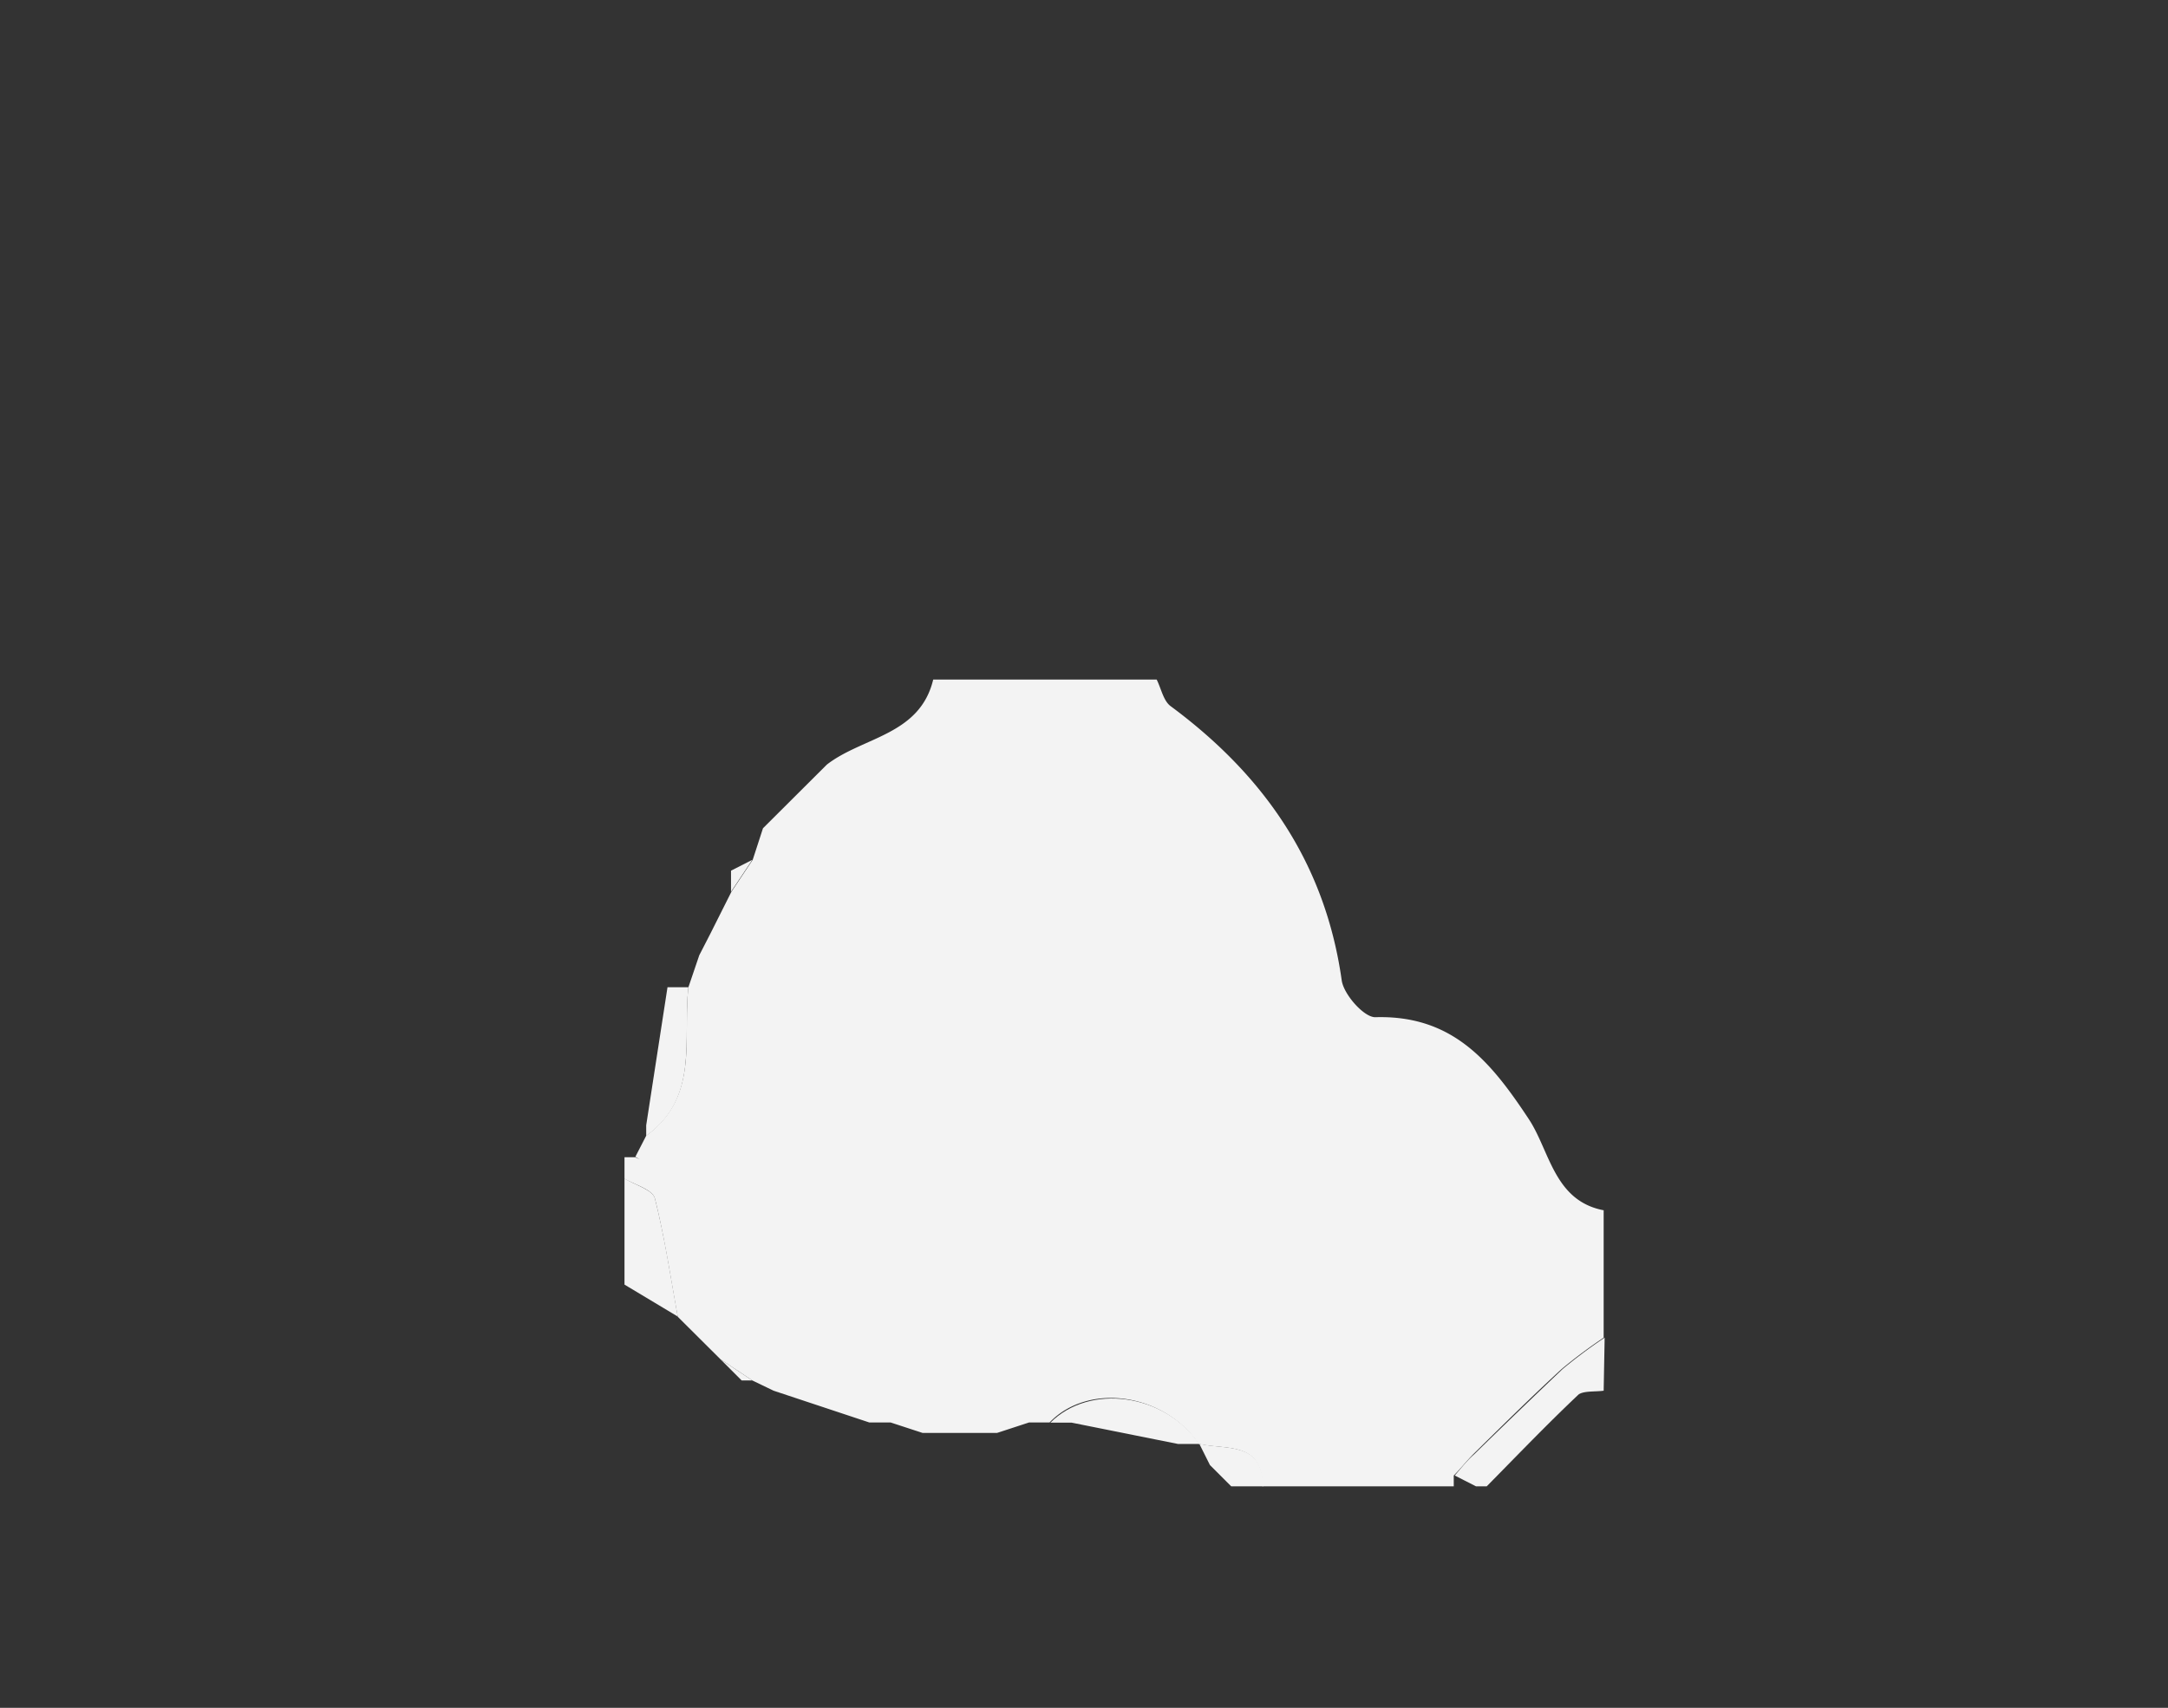 <?xml version="1.0" encoding="UTF-8"?> <svg xmlns="http://www.w3.org/2000/svg" id="Layer_1" data-name="Layer 1" viewBox="0 0 109.91 86.6"><rect x="0" y="0" width="109.91" height="86.6" fill="#333333" stroke="none"/><defs><style>.cls-1{fill:#f3f3f3;}</style></defs><title>add_elements</title><g id="wXaYGd"><path class="cls-1" d="M47.31,34.46H58.64c.23.46.34,1.08.71,1.35,4.73,3.5,7.83,7.95,8.67,13.9.1.72,1.14,1.89,1.71,1.87,3.91-.11,5.84,2.24,7.77,5.16,1.07,1.61,1.28,4.15,3.8,4.63v6.46a25.62,25.62,0,0,0-2.13,1.59c-1.52,1.4-3,2.86-4.47,4.31-.34.34-.64.73-1,1.09v.55H64c0-2.32-1.9-1.83-3.24-2.16h0c-1.76-2.57-5.59-3.12-7.55-1.08H52.17l-1.62.53H46.77l-1.62-.53H44.07l-4.85-1.61L38.14,70l-1.62-1.08-2.16-2.15c-.37-2-.66-4-1.16-6-.12-.45-1-.69-1.54-1V58.68h.54l.24.11-.23-.13.55-1.07c2.71-2,1.84-4.9,2.14-7.53l.55-1.62L36,47.37l1.08-2.15,1.08-1.62L38.68,42h0l3.24-3.23h0C43.74,37.36,46.63,37.29,47.31,34.46Z"></path><path class="cls-1" d="M81.3,70.52c-.43.06-1,0-1.27.19-1.6,1.51-3.12,3.1-4.66,4.66h-.54l-1.08-.55c.31-.36.61-.75,1-1.09,1.48-1.45,3-2.91,4.47-4.31a25.62,25.62,0,0,1,2.13-1.59Z"></path><path class="cls-1" d="M34.36,66.76l-2.7-1.62V59.76c.54.33,1.42.57,1.54,1C33.7,62.74,34,64.76,34.36,66.76Z"></path><path class="cls-1" d="M60.8,73.21c1.34.33,3.22-.16,3.24,2.16H62.42l-1.08-1.08Z"></path><path class="cls-1" d="M32.76,57.6c0-.18,0-.36,0-.54l1.08-7H34.9C34.6,52.7,35.47,55.65,32.76,57.6Z"></path><path class="cls-1" d="M54.33,72.14H53.25c2-2,5.79-1.49,7.55,1.08H59.72Z"></path><path class="cls-1" d="M44.07,72.13l-4.85-1.61Z"></path><path class="cls-1" d="M46.77,72.67l-1.62-.53Z"></path><path class="cls-1" d="M52.17,72.14l-1.62.53Z"></path><path class="cls-1" d="M37.06,44.15l1.08-.55-1.08,1.62Z"></path><path class="cls-1" d="M38.14,70H37.6l-1.08-1.08Z"></path><path class="cls-1" d="M35.45,48.45c.17-.36.35-.72.53-1.08C35.8,47.73,35.62,48.09,35.45,48.45Z"></path></g></svg> 